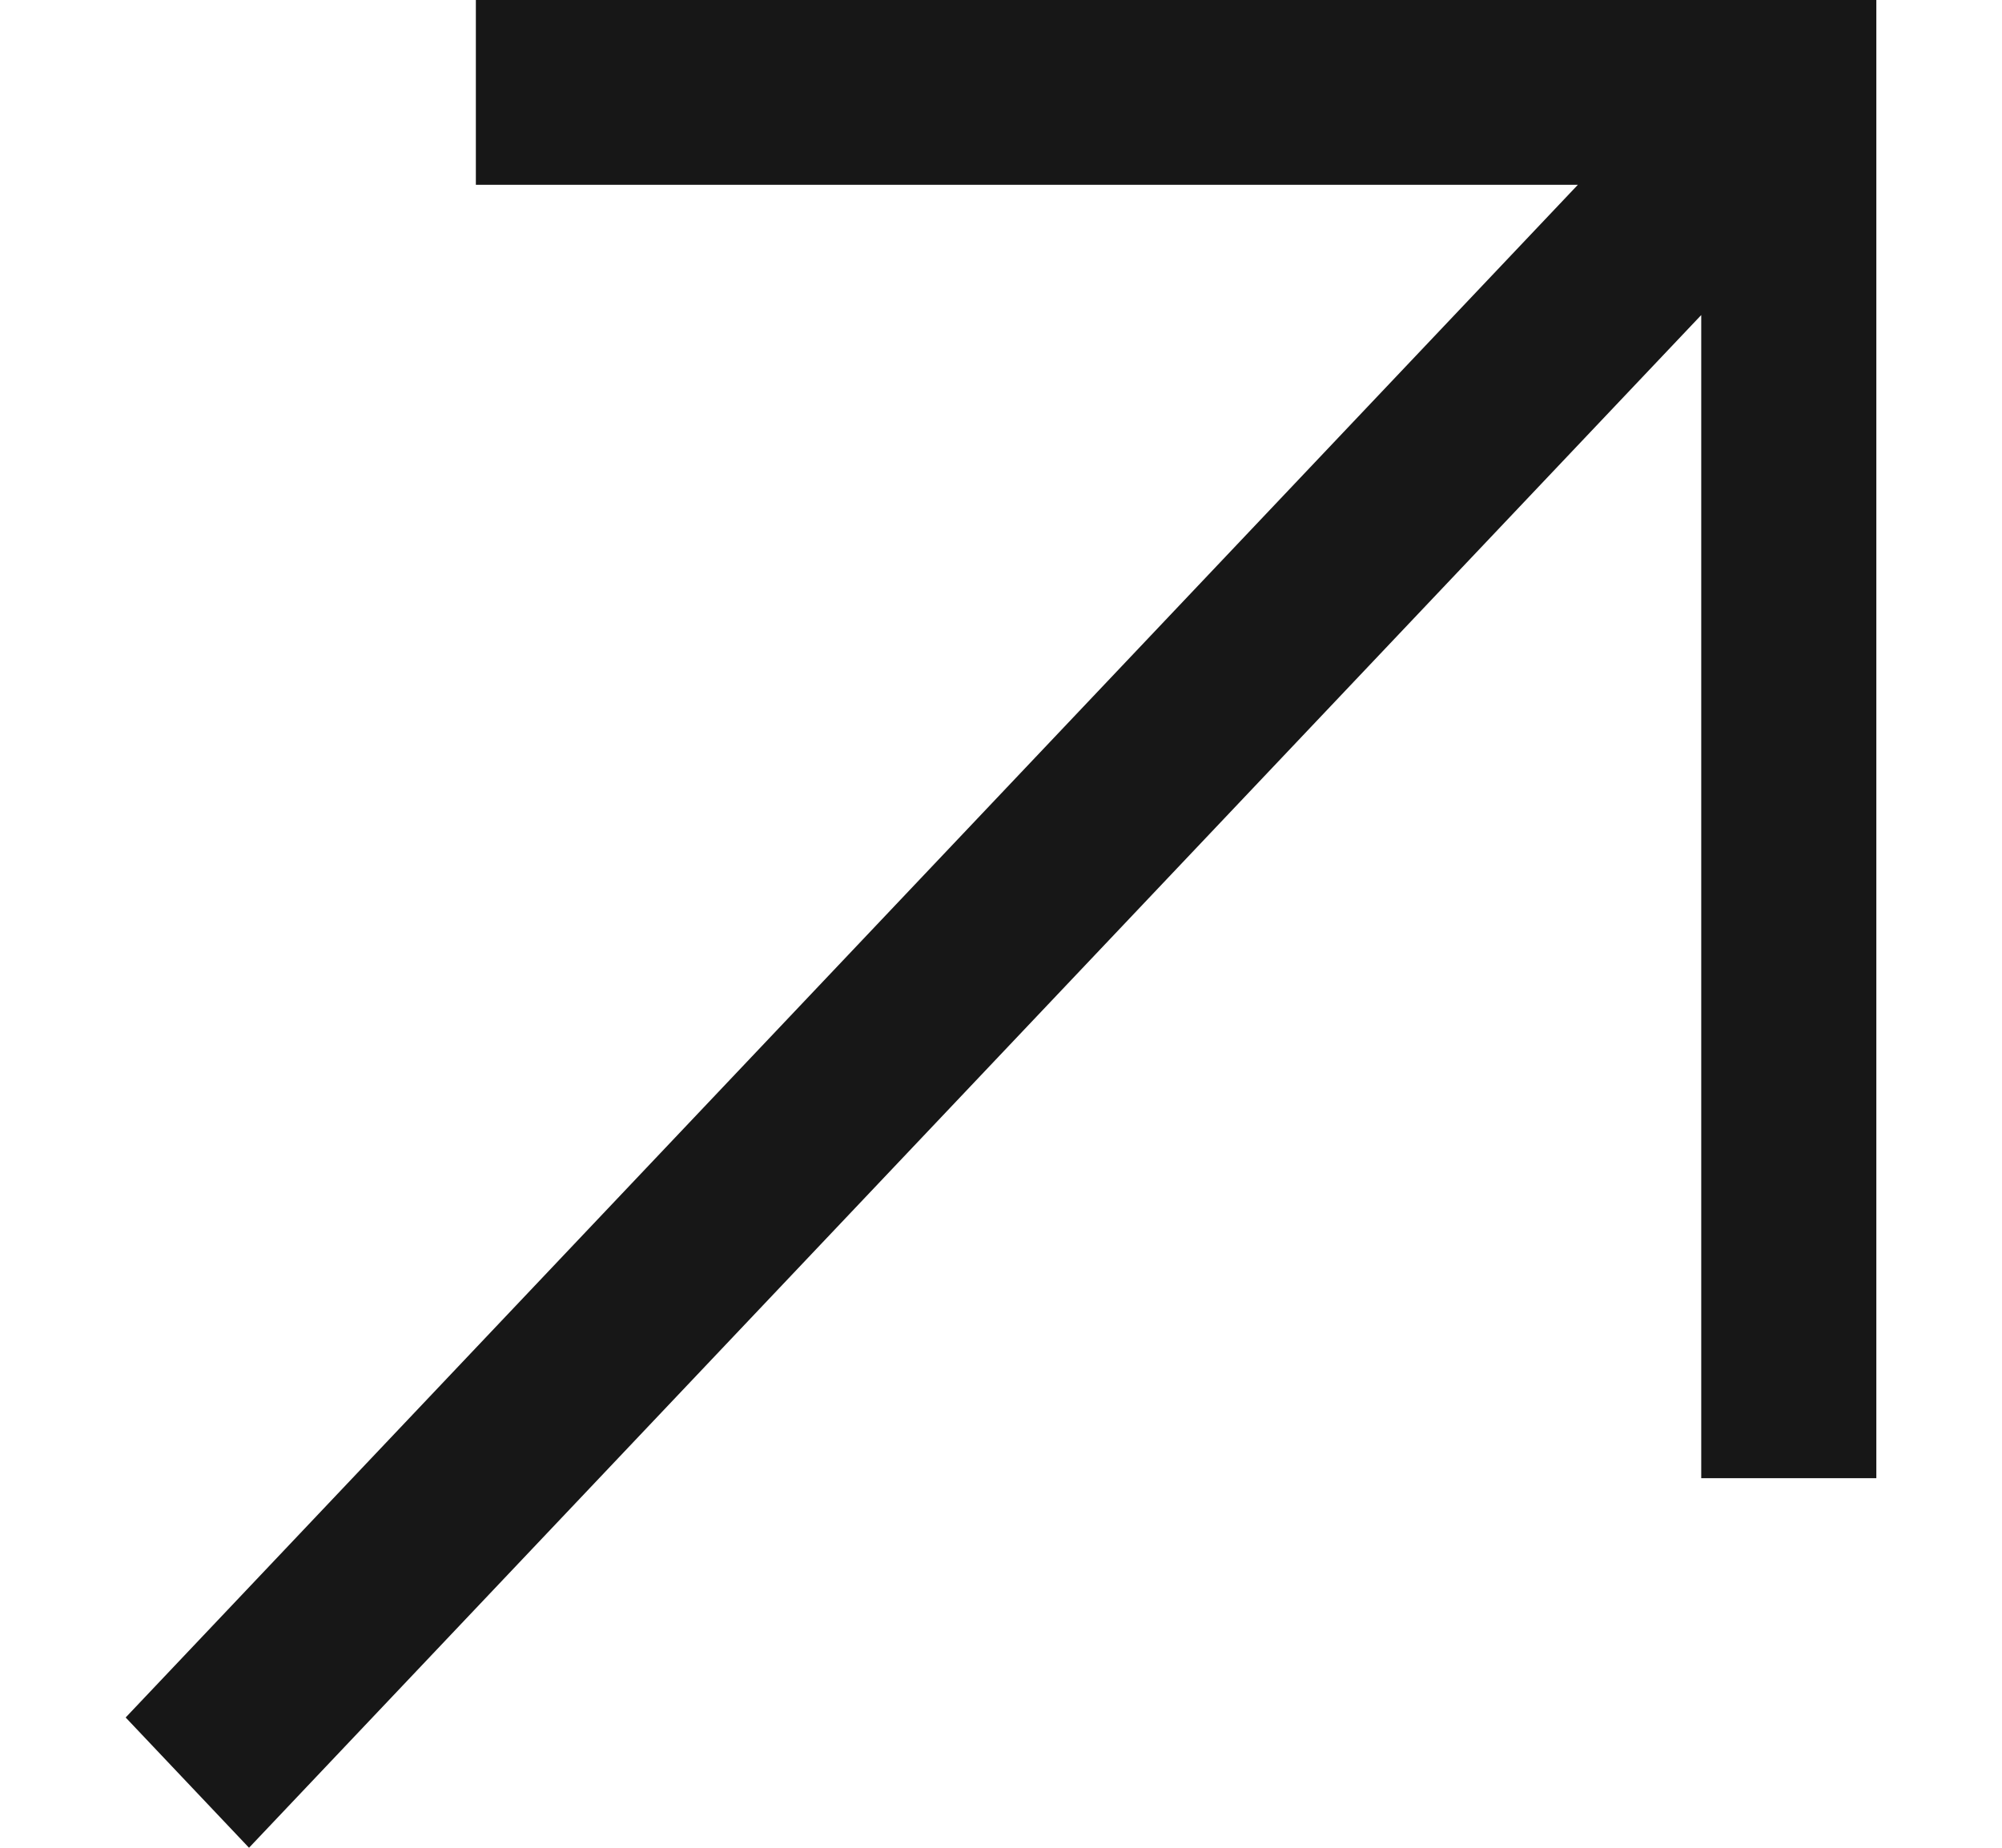 <svg xmlns="http://www.w3.org/2000/svg" width="13" height="12" viewBox="0 0 13 12" fill="none"><path d="M3.09 0V1.2H10.246L0.816 11.154L1.617 12L11.047 2.046V9.6H12.184V0H3.09Z" fill="#171717"></path></svg>